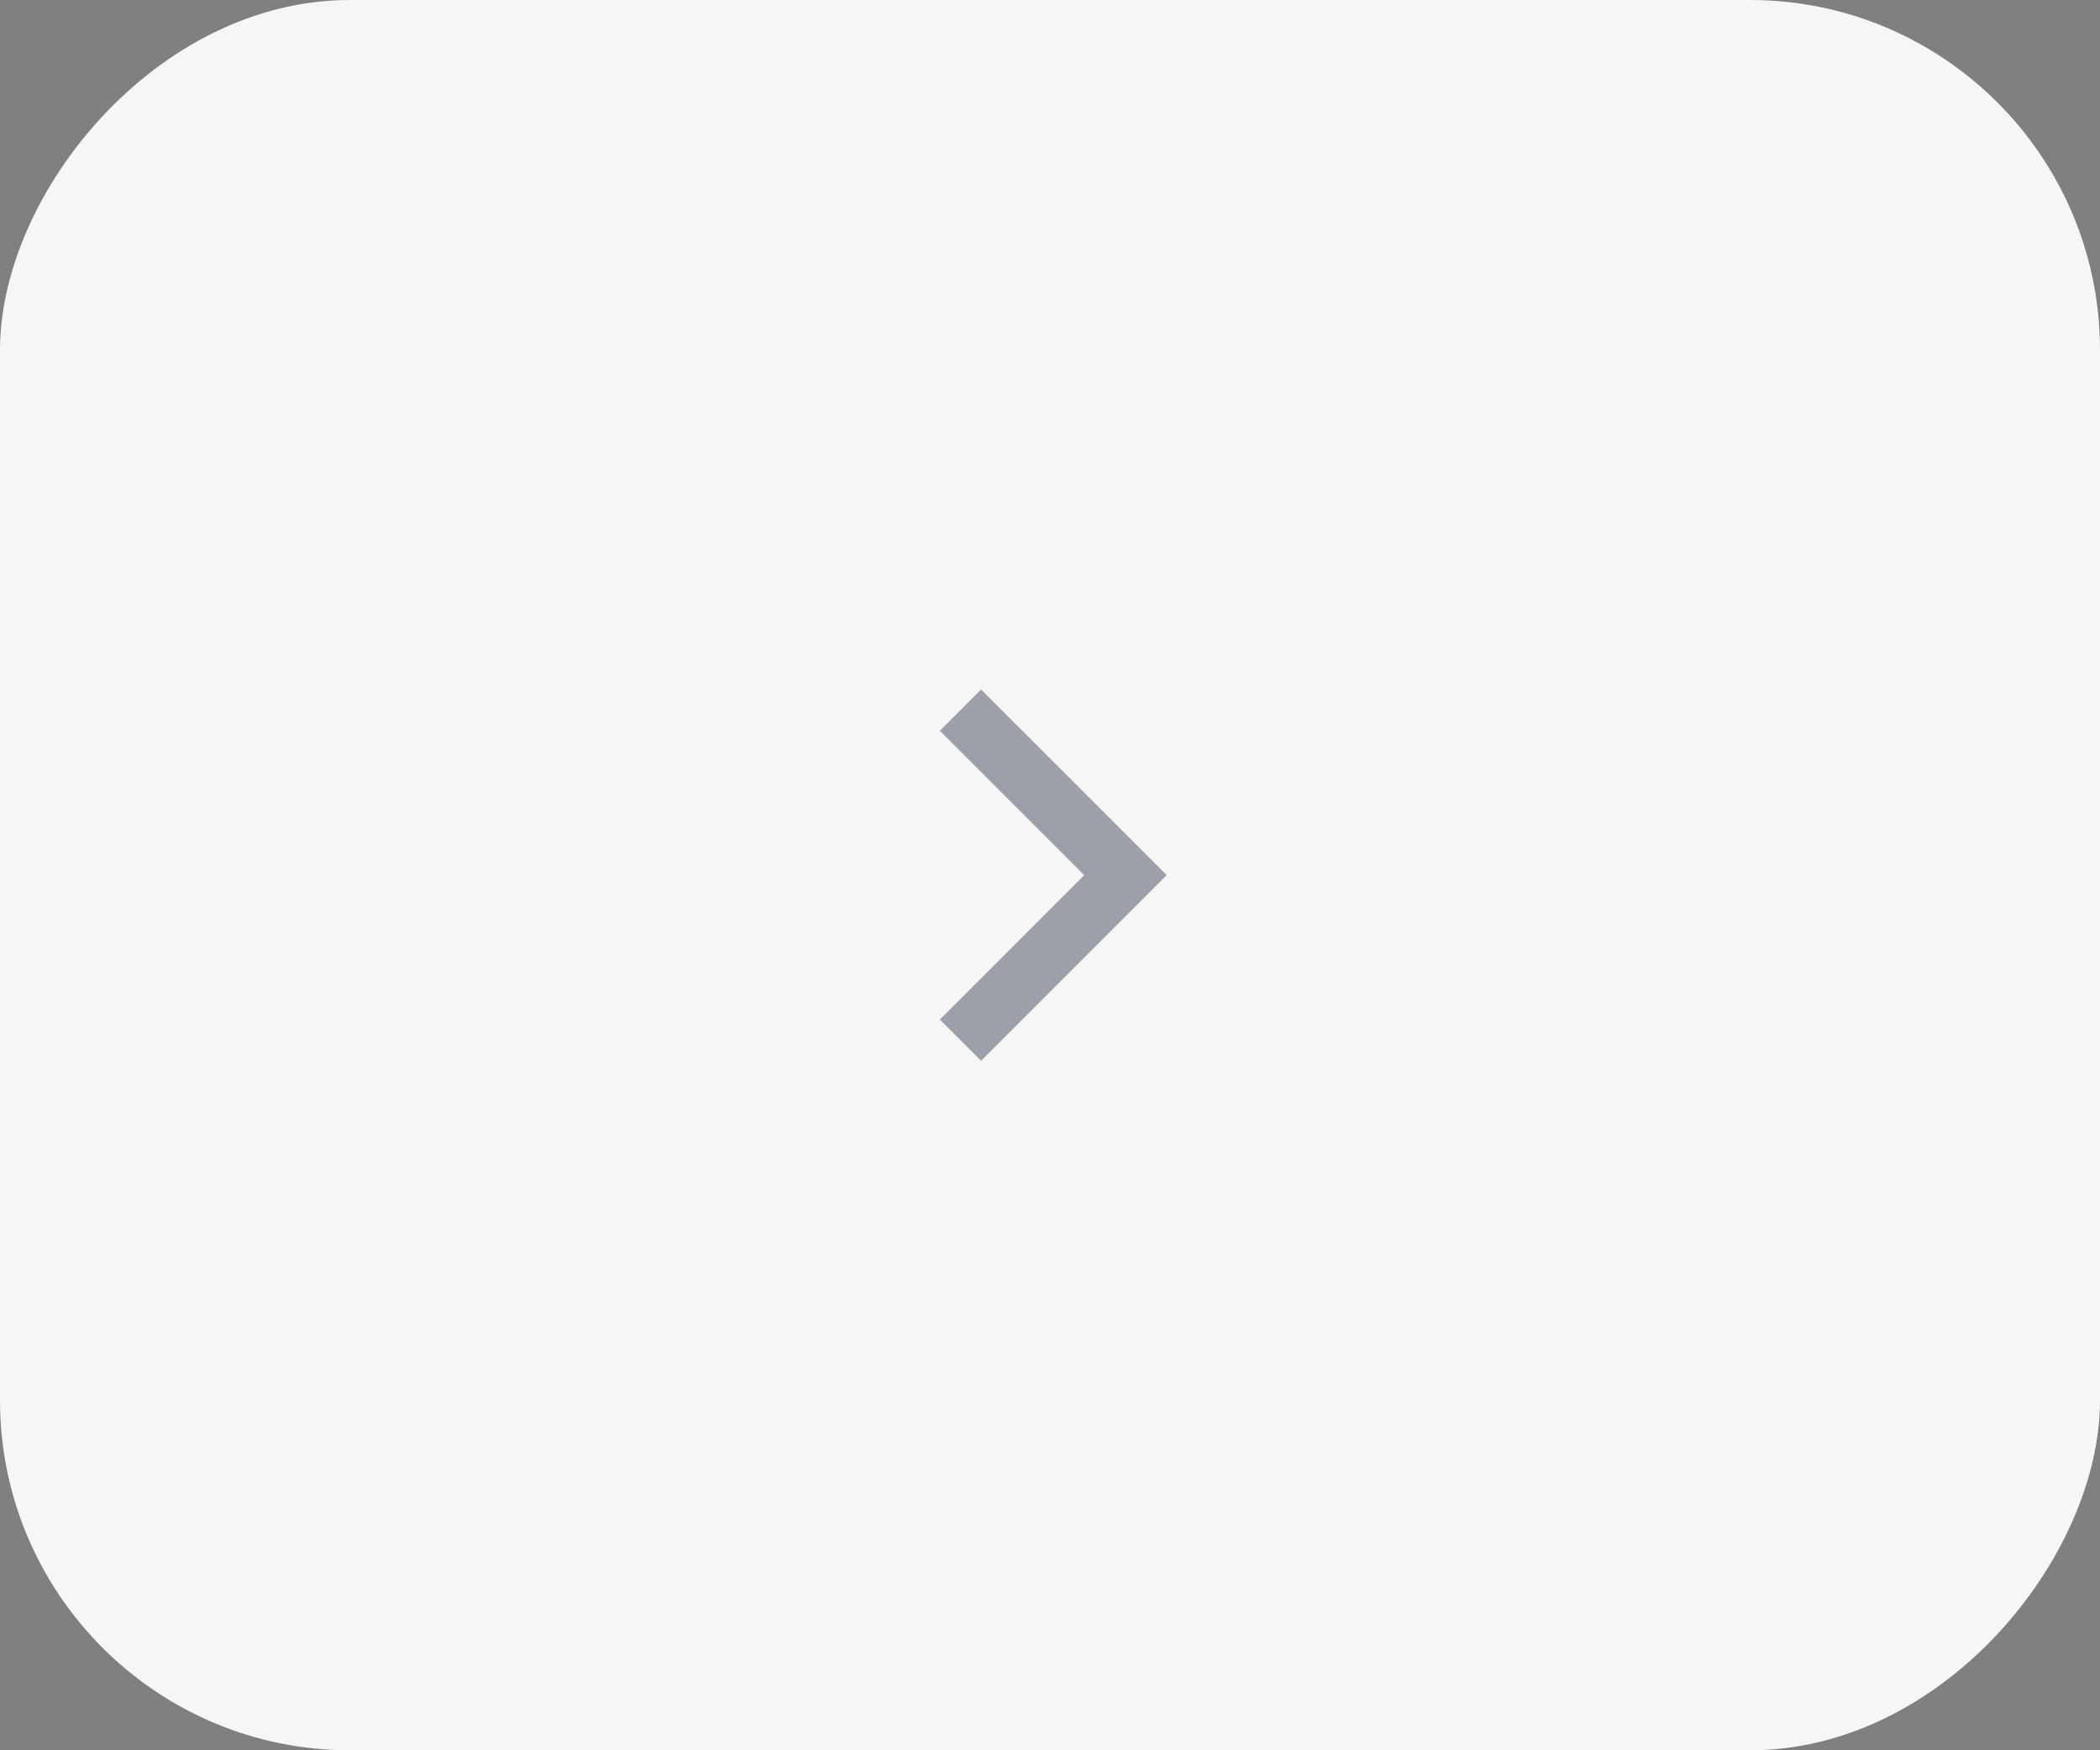 <?xml version="1.0" encoding="UTF-8"?> <svg xmlns="http://www.w3.org/2000/svg" width="48" height="40" viewBox="0 0 48 40" fill="none"><rect x="0" y="0" width="48" height="40" fill="#808080" stroke="none"/><rect width="48" height="40" rx="8" transform="matrix(-1 0 0 1 48 0)" fill="#F6F6F6"></rect><path d="M24.781 20L21.482 23.3L22.424 24.243L26.667 20L22.424 15.758L21.482 16.701L24.781 20Z" fill="#181E35" fill-opacity="0.4"></path></svg> 
